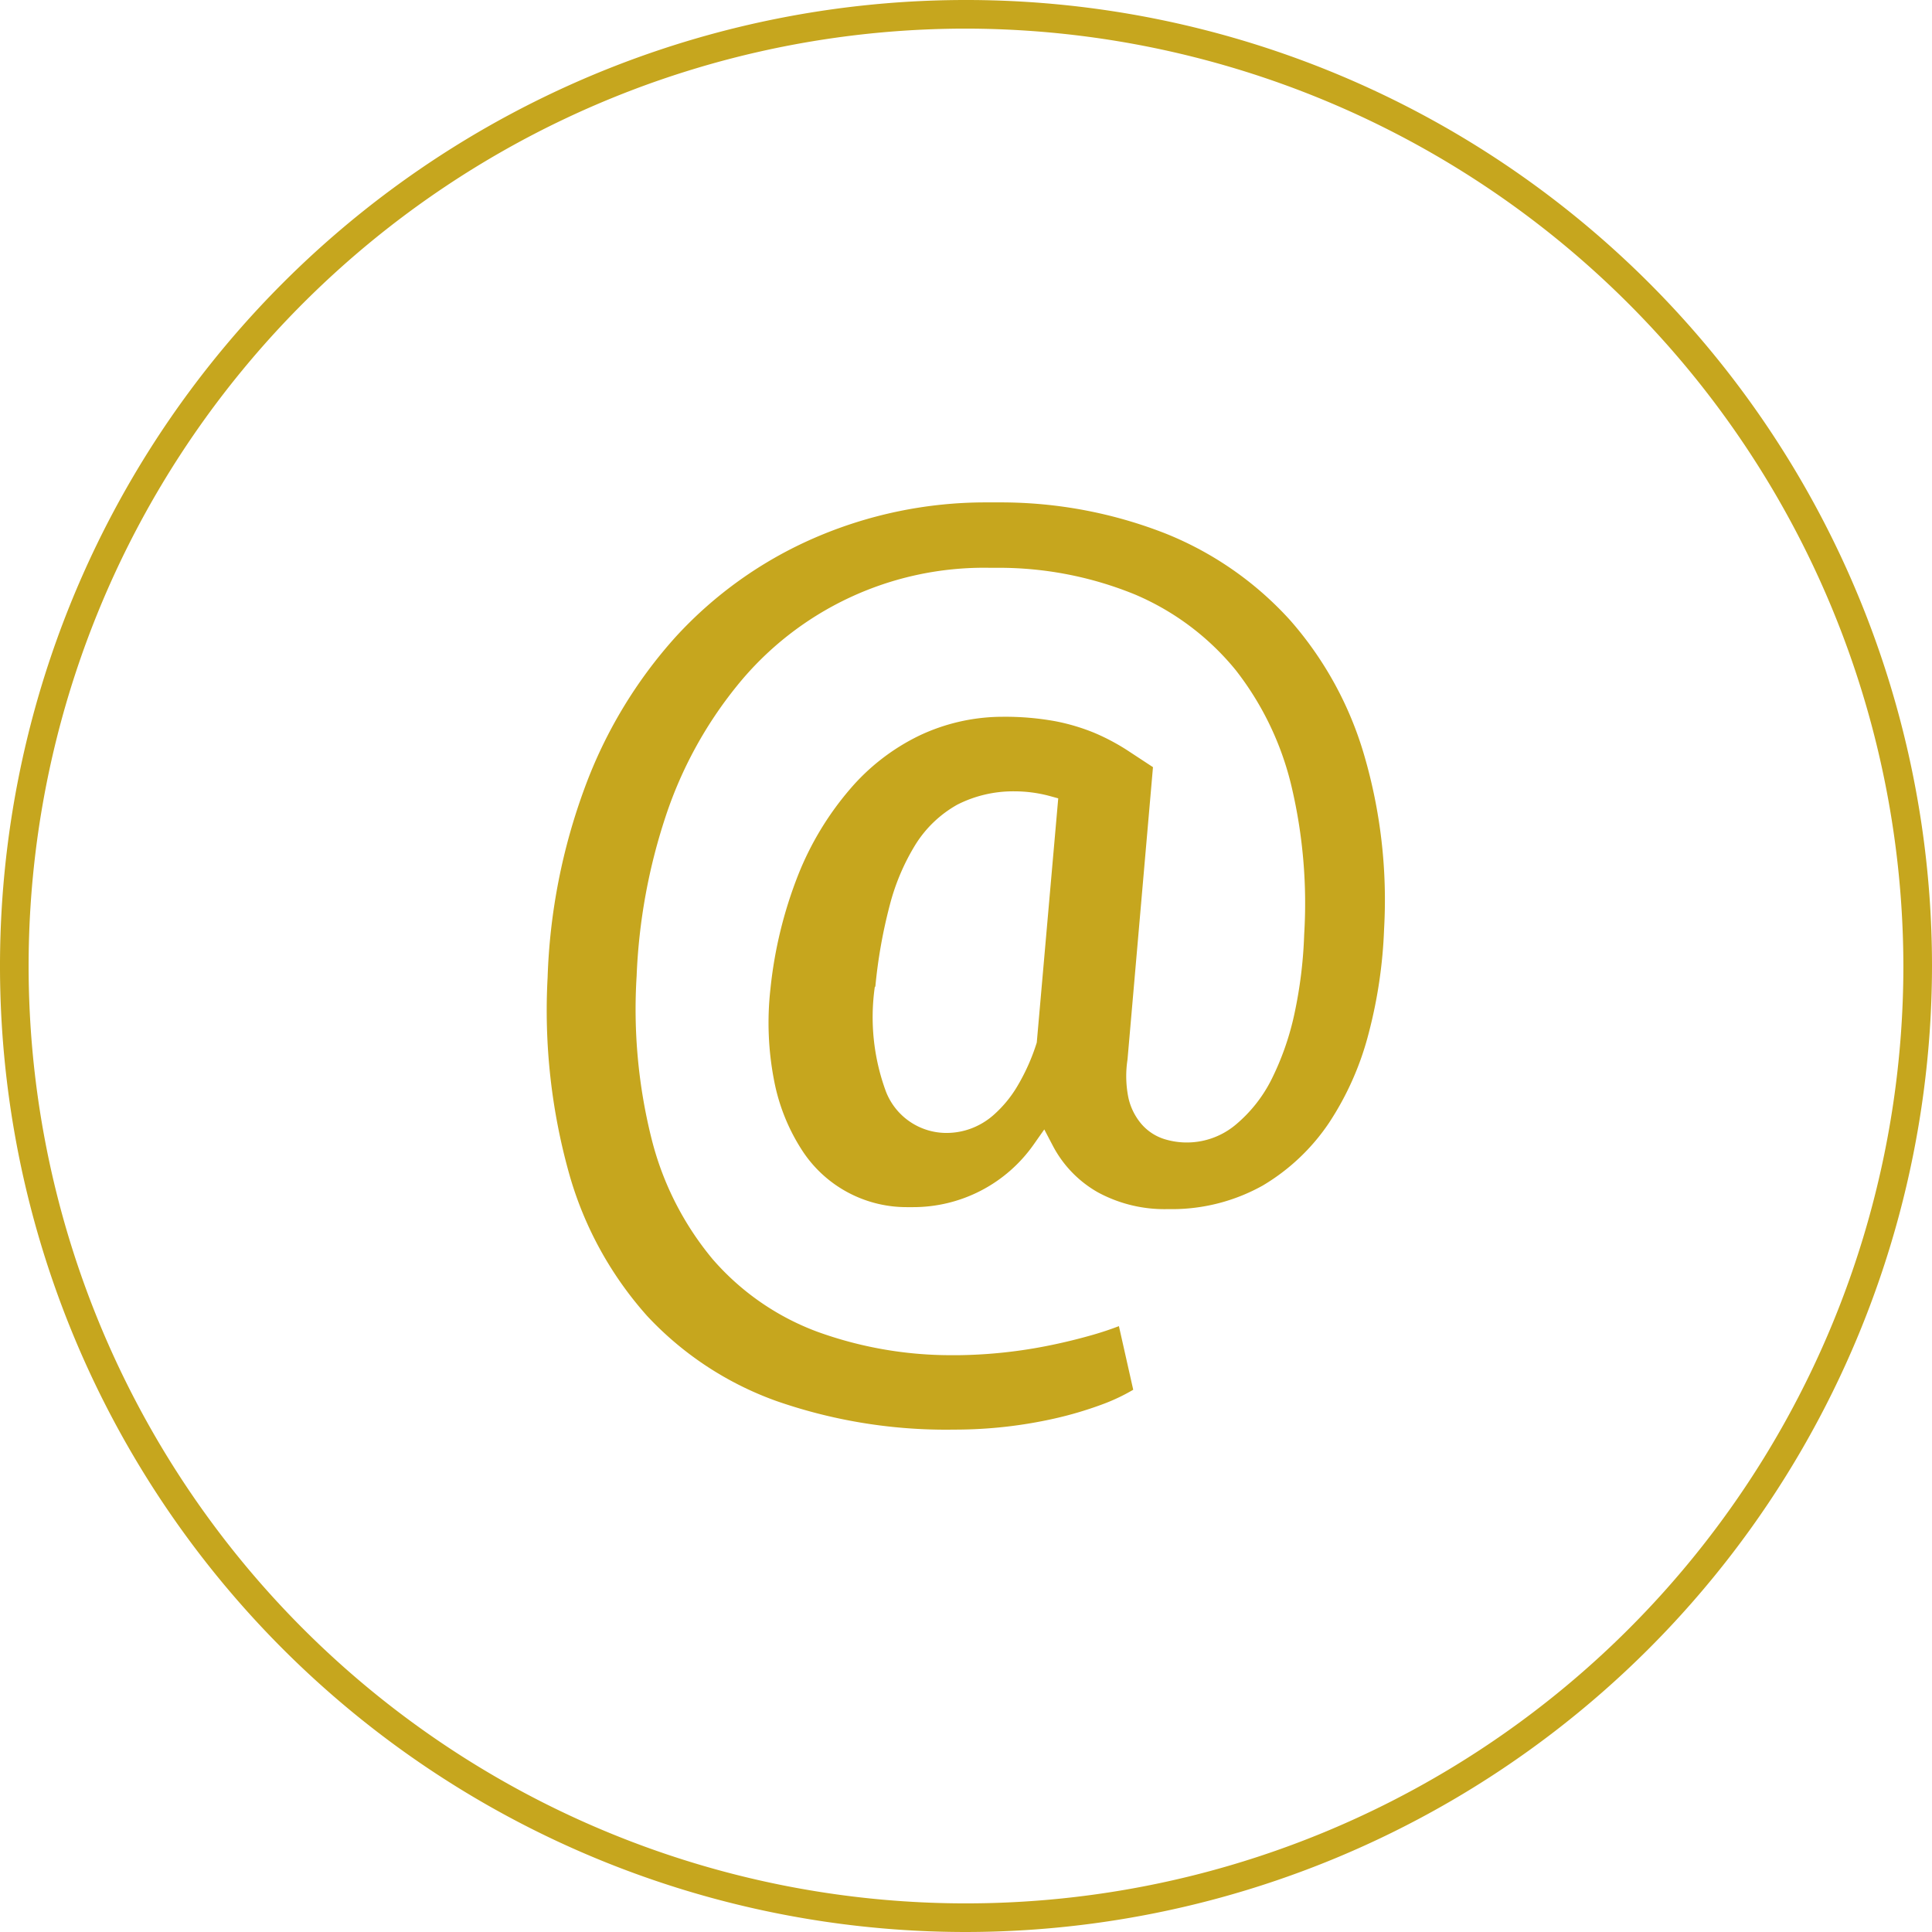 <?xml version="1.0" encoding="UTF-8"?> <svg xmlns="http://www.w3.org/2000/svg" xmlns:xlink="http://www.w3.org/1999/xlink" width="27" height="27.001" viewBox="0 0 27 27.001"><defs><clipPath id="clip-path"><rect id="Rectangle_106" data-name="Rectangle 106" width="27" height="27.001" fill="#c6a61e"></rect></clipPath></defs><g id="Group_110" data-name="Group 110" transform="translate(0)"><g id="Group_109" data-name="Group 109" transform="translate(0 0)" clip-path="url(#clip-path)"><path id="Path_825" data-name="Path 825" d="M13.5,27A13.5,13.5,0,1,1,27,13.5,13.515,13.515,0,0,1,13.5,27M13.5.4A13.1,13.1,0,1,0,26.6,13.5,13.119,13.119,0,0,0,13.5.4" transform="translate(0 0)" fill="#c6a61e"></path><path id="Path_826" data-name="Path 826" d="M15.238,21.82a7.2,7.2,0,0,1-2.383-.4,4.582,4.582,0,0,1-1.806-1.187,5.031,5.031,0,0,1-1.085-1.965A8.462,8.462,0,0,1,9.656,15.5a8.426,8.426,0,0,1,.522-2.66,6.5,6.5,0,0,1,1.268-2.1,5.713,5.713,0,0,1,1.931-1.379,6.007,6.007,0,0,1,2.409-.5h.208a6.3,6.3,0,0,1,2.3.436,4.709,4.709,0,0,1,1.739,1.211,4.951,4.951,0,0,1,1.031,1.873,7.206,7.206,0,0,1,.282,2.439,6.693,6.693,0,0,1-.215,1.458,4.143,4.143,0,0,1-.556,1.256,2.9,2.9,0,0,1-.923.873,2.6,2.6,0,0,1-1.27.331H18.3a1.953,1.953,0,0,1-.952-.234,1.6,1.6,0,0,1-.631-.651l-.12-.229-.149.212a2.058,2.058,0,0,1-1.681.874h-.092a1.74,1.74,0,0,1-1.471-.807,2.731,2.731,0,0,1-.383-.963,4.232,4.232,0,0,1-.051-1.28,6.008,6.008,0,0,1,.385-1.586,4.237,4.237,0,0,1,.722-1.2,2.979,2.979,0,0,1,.976-.755,2.726,2.726,0,0,1,1.162-.262h0a3.915,3.915,0,0,1,.735.062,2.865,2.865,0,0,1,.55.164,3.012,3.012,0,0,1,.455.241l.361.237-.356,4.087a1.522,1.522,0,0,0,.013.535.848.848,0,0,0,.184.368.7.7,0,0,0,.315.207,1.063,1.063,0,0,0,1-.2,1.984,1.984,0,0,0,.5-.632,3.866,3.866,0,0,0,.319-.91,6.215,6.215,0,0,0,.138-1.114,7.107,7.107,0,0,0-.175-2.064,4.212,4.212,0,0,0-.78-1.631,3.661,3.661,0,0,0-1.41-1.059,5.028,5.028,0,0,0-1.906-.373l-.127,0a4.436,4.436,0,0,0-3.529,1.65,5.776,5.776,0,0,0-.993,1.814A8.111,8.111,0,0,0,10.9,15.48a7.452,7.452,0,0,0,.212,2.288,4.232,4.232,0,0,0,.851,1.67,3.592,3.592,0,0,0,1.456,1.011,5.48,5.48,0,0,0,1.876.33h.1a6.79,6.79,0,0,0,1.287-.139c.211-.043.411-.093.606-.149.12-.035.237-.074.352-.118l.2.889a2.674,2.674,0,0,1-.445.209,5.235,5.235,0,0,1-.654.193,6.353,6.353,0,0,1-1.372.155Zm-1.009-6.191a3,3,0,0,0,.156,1.468.907.907,0,0,0,.846.576.984.984,0,0,0,.324-.055,1.009,1.009,0,0,0,.338-.2,1.673,1.673,0,0,0,.319-.384,2.863,2.863,0,0,0,.28-.624l.3-3.413-.128-.035a1.9,1.9,0,0,0-.482-.063h0a1.723,1.723,0,0,0-.8.186,1.626,1.626,0,0,0-.582.553,3.085,3.085,0,0,0-.364.858,7.07,7.07,0,0,0-.2,1.134" transform="translate(-2.003 -1.84)" fill="#c6a61e"></path></g></g></svg> 